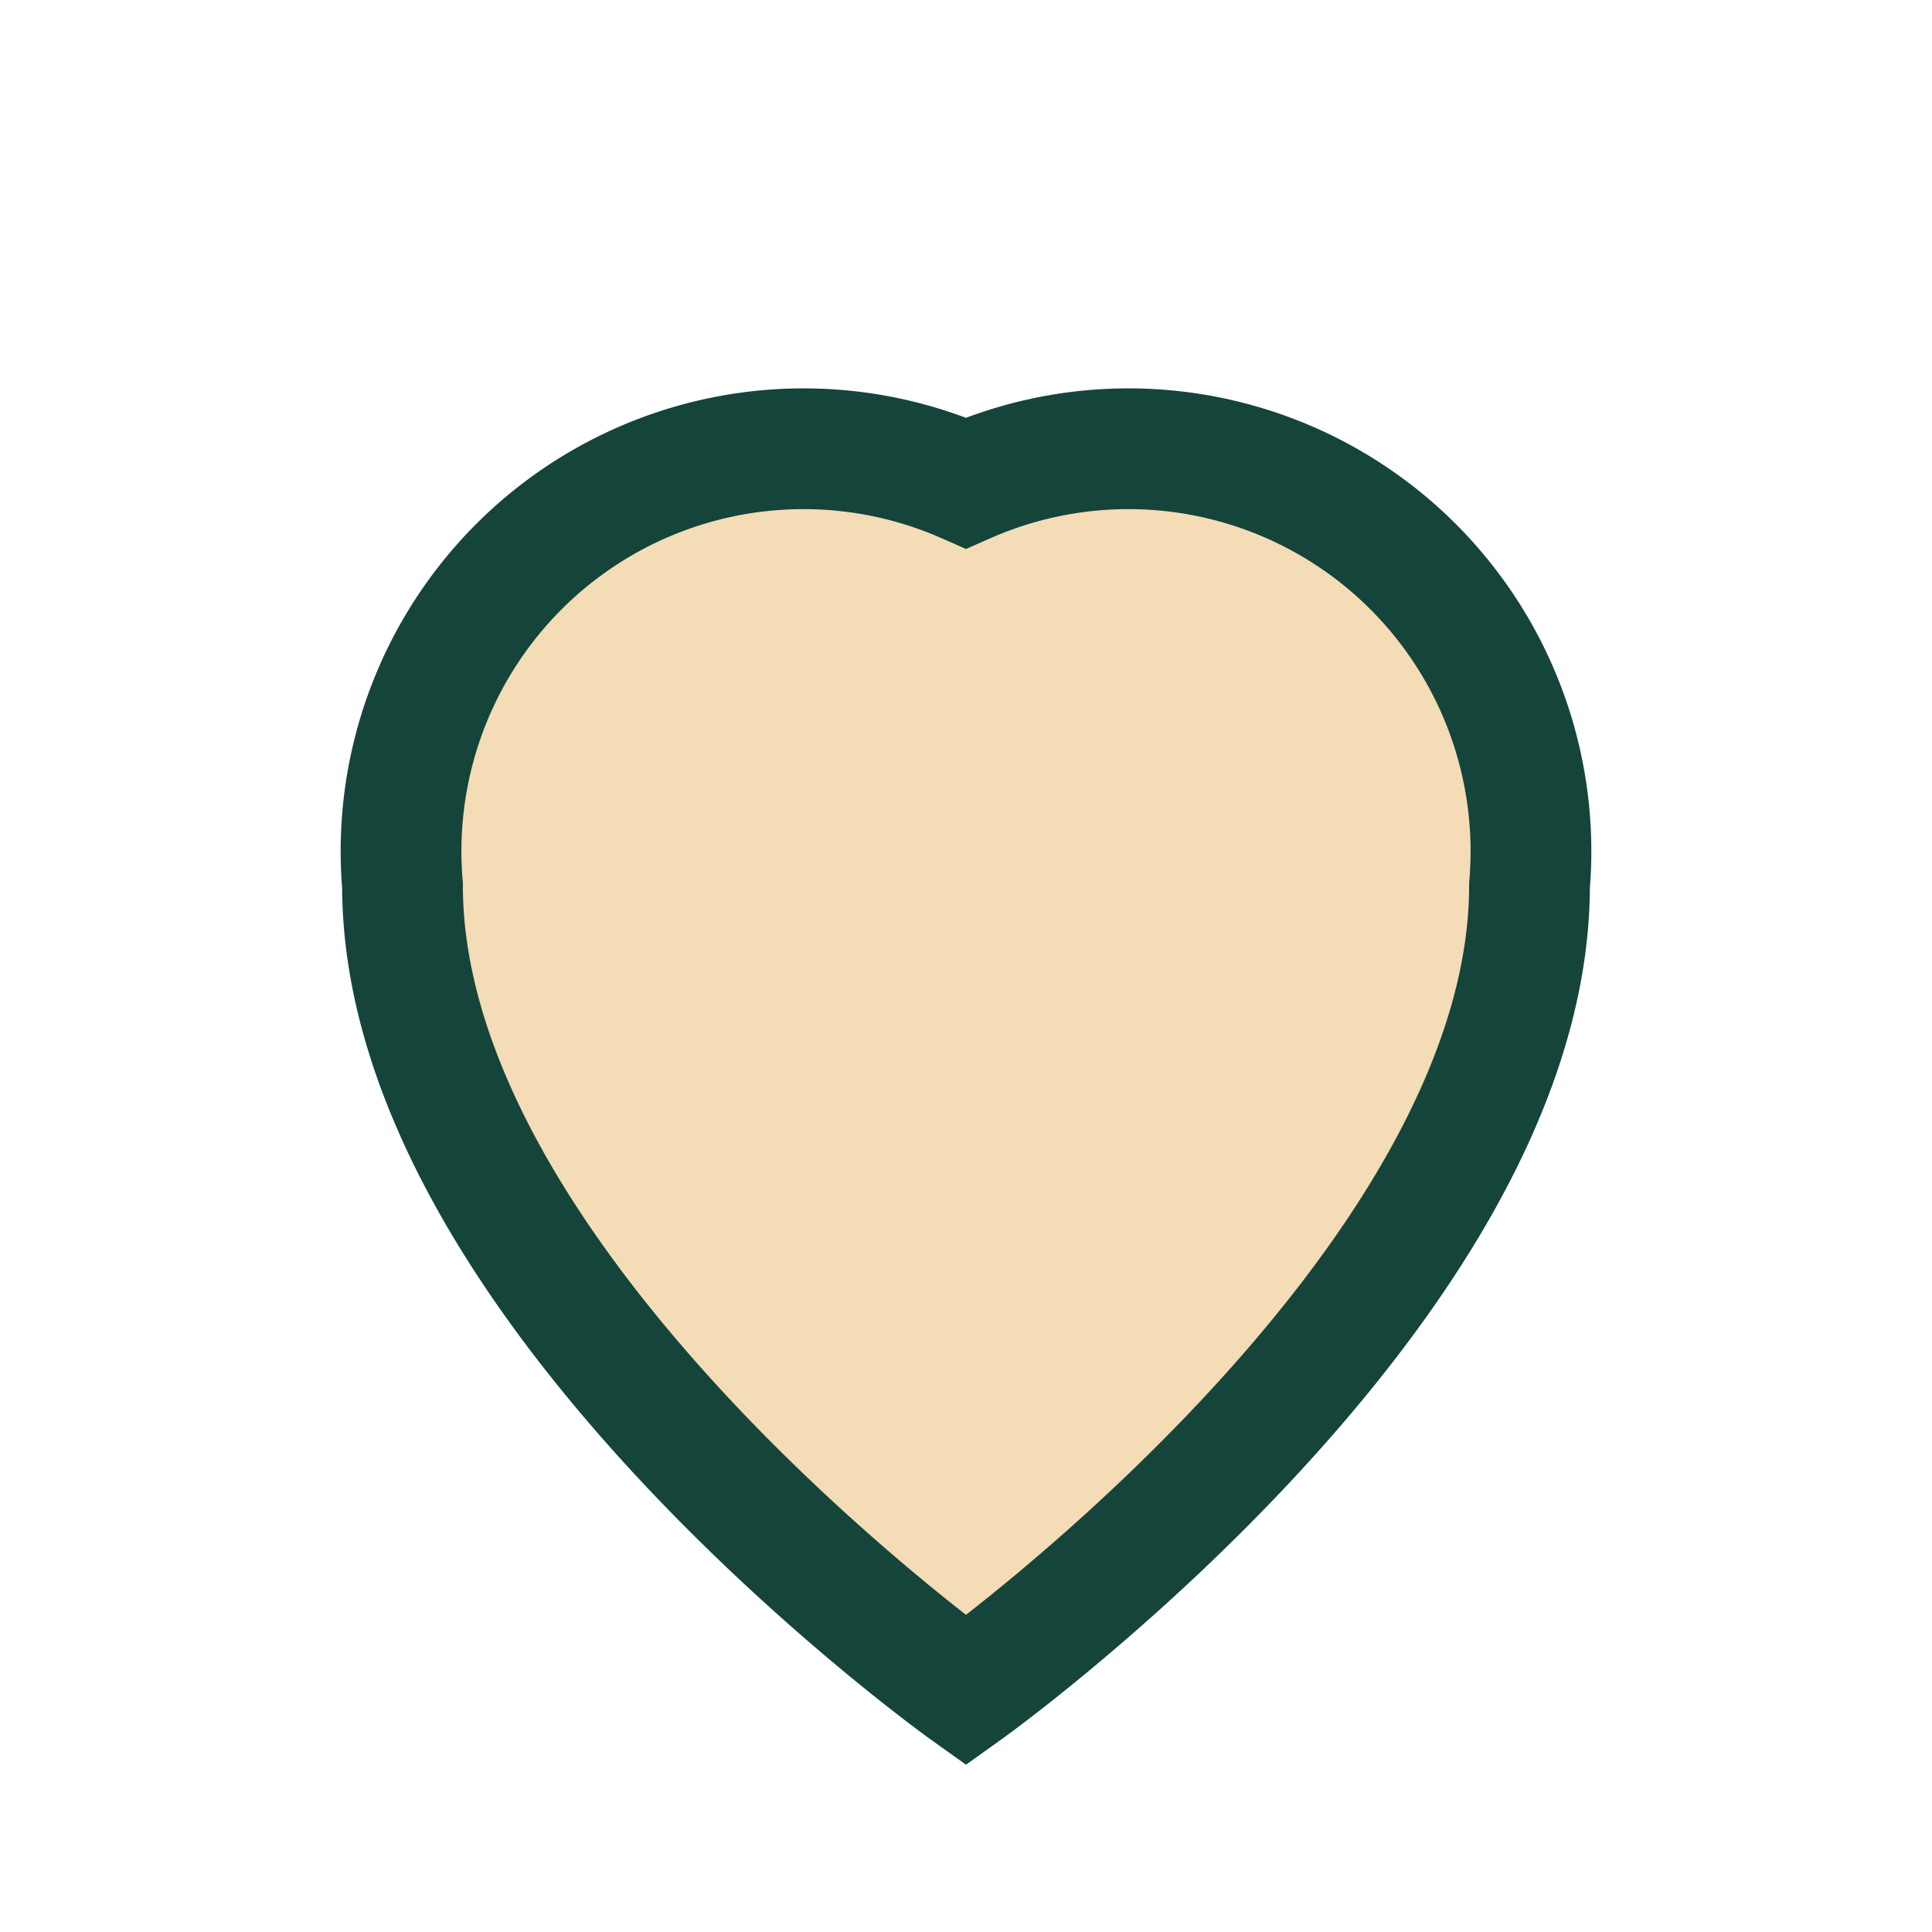 <?xml version="1.0" encoding="UTF-8"?>
<svg xmlns="http://www.w3.org/2000/svg" width="24" height="24" viewBox="0 0 24 24"><path d="M12 21s-7-5-7-10a5 5 0 017-5 5 5 0 017 5c0 5-7 10-7 10z" fill="#F4DCB6" stroke="#15443B" stroke-width="1.5"/></svg>